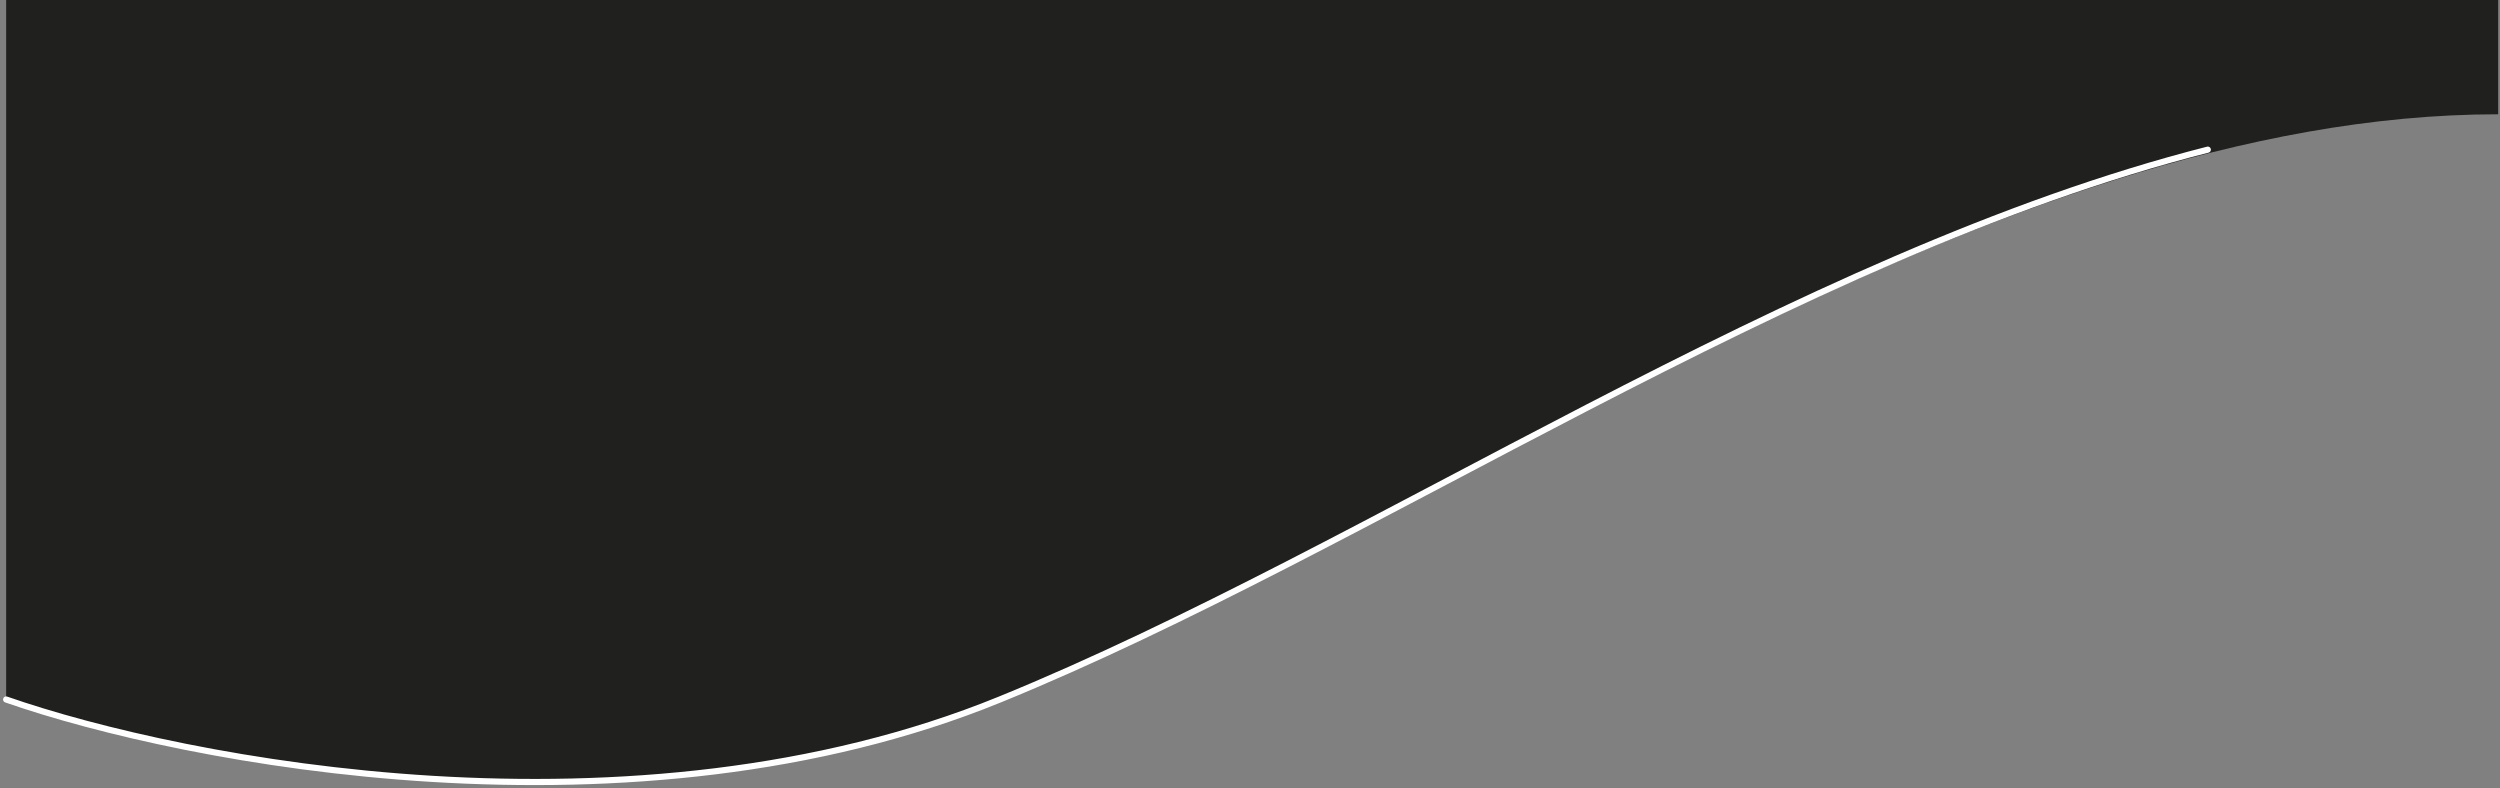 <?xml version="1.0" encoding="UTF-8"?> <svg xmlns="http://www.w3.org/2000/svg" width="406" height="128" viewBox="0 0 406 128" fill="none"><rect x="0" y="0" width="406" height="128" fill="#808080" stroke="none"/> <path d="M162.377 113.678C102.869 137.806 29.997 123.731 1 113.678L1 -0L405.703 -0V18.559C323.754 18.559 236.762 83.518 162.377 113.678Z" fill="#20201E"></path> <path d="M1 113.598C29.997 123.711 102.869 137.87 162.377 113.598C222.623 89.025 291.138 41.488 358.546 24.304" stroke="white" stroke-linecap="round" stroke-linejoin="round"></path> </svg> 